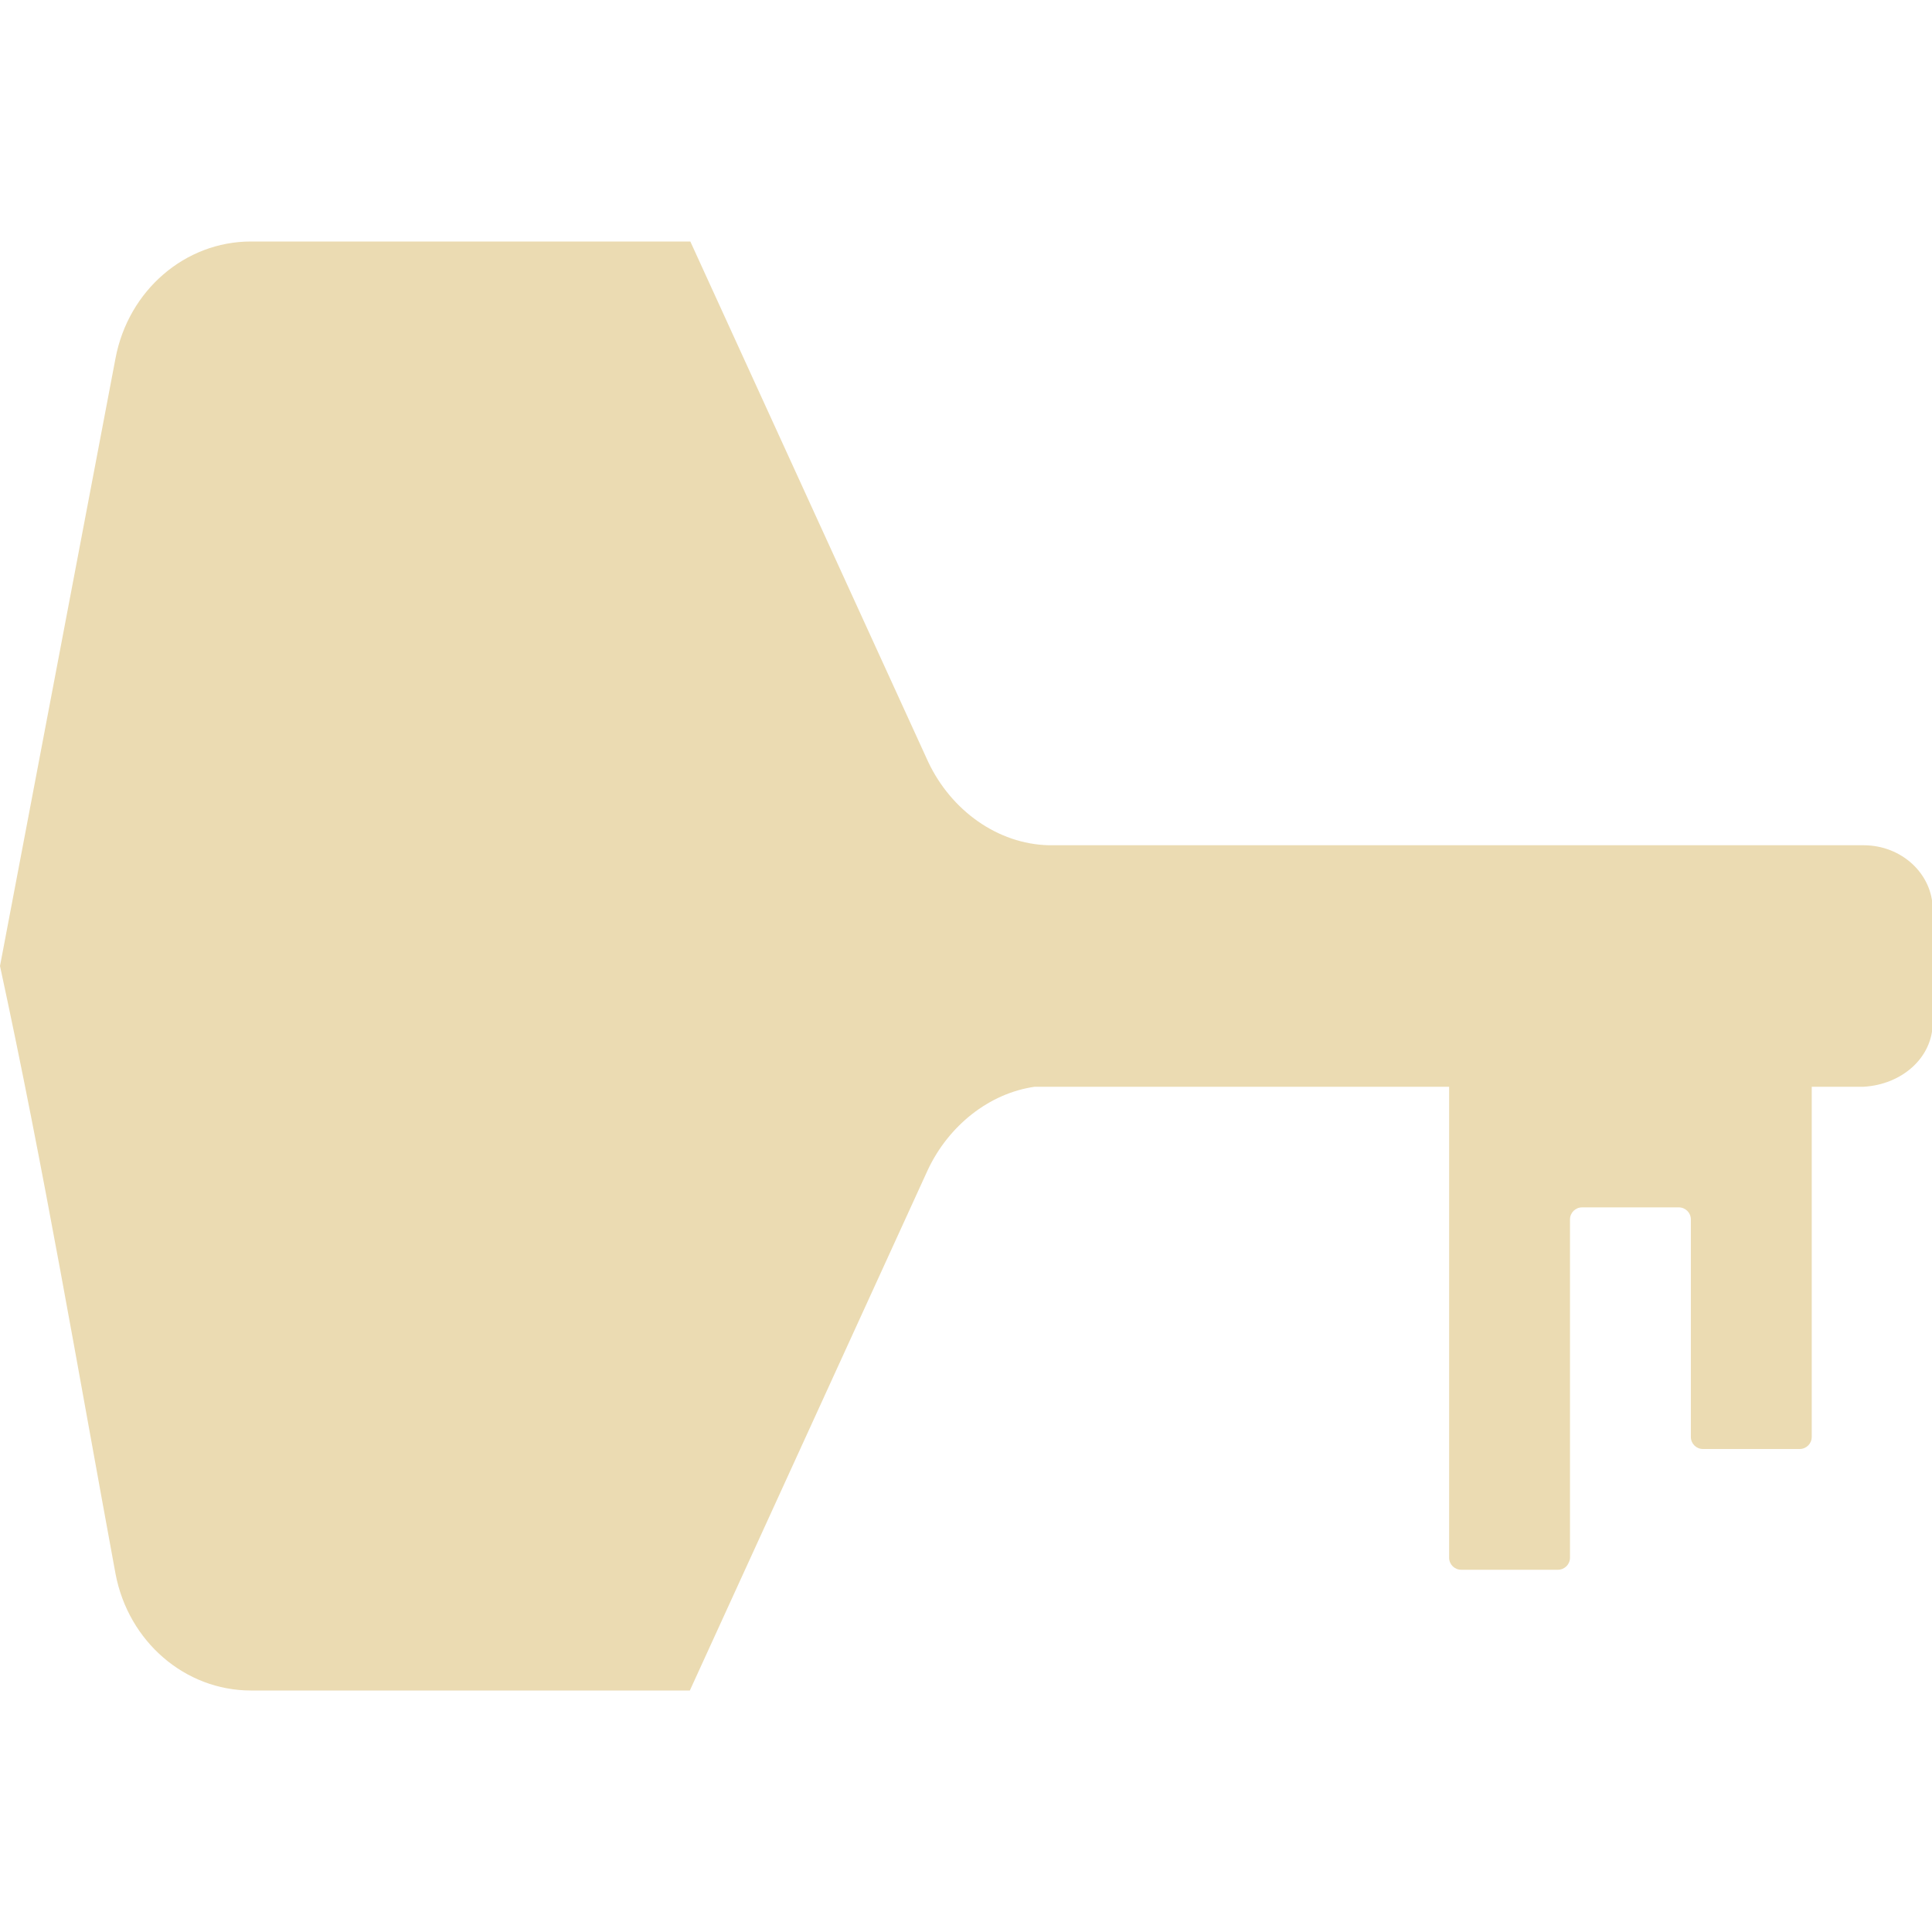 <svg width="16" height="16" version="1.1" xmlns="http://www.w3.org/2000/svg">
  <defs>
    <style type="text/css" id="current-color-scheme">.ColorScheme-Text { color:#ebdbb2; } .ColorScheme-Highlight { color:#458588; }</style>
  </defs>
  <path class="ColorScheme-Text" fill="currentColor" d="m2.078 2c-0.545 0-1.014 0.404-1.121 0.965l-0.957 5.035c0.362 1.67 0.647 3.355 0.957 5.035 0.107 0.561 0.576 0.965 1.121 0.965h3.635l1.971-4.312c0.171-0.364 0.506-0.634 0.885-0.688h3.432v3.9c0 0.055 0.044 0.1 0.1 0.1h0.801c0.055 0 0.1-0.044 0.1-0.1v-2.801c0-0.055 0.044-0.1 0.1-0.1h0.801c0.055 0 0.1 0.044 0.1 0.1v1.801c0 0.055 0.044 0.1 0.1 0.1h0.801c0.055 0 0.1-0.044 0.1-0.1v-2.9h0.43c0.315-0.018 0.572-0.239 0.572-0.533v-0.934c0-0.295-0.257-0.533-0.572-0.533h-6.748c-0.424-0.01-0.808-0.288-0.998-0.688l-1.971-4.312z"/>
</svg>
